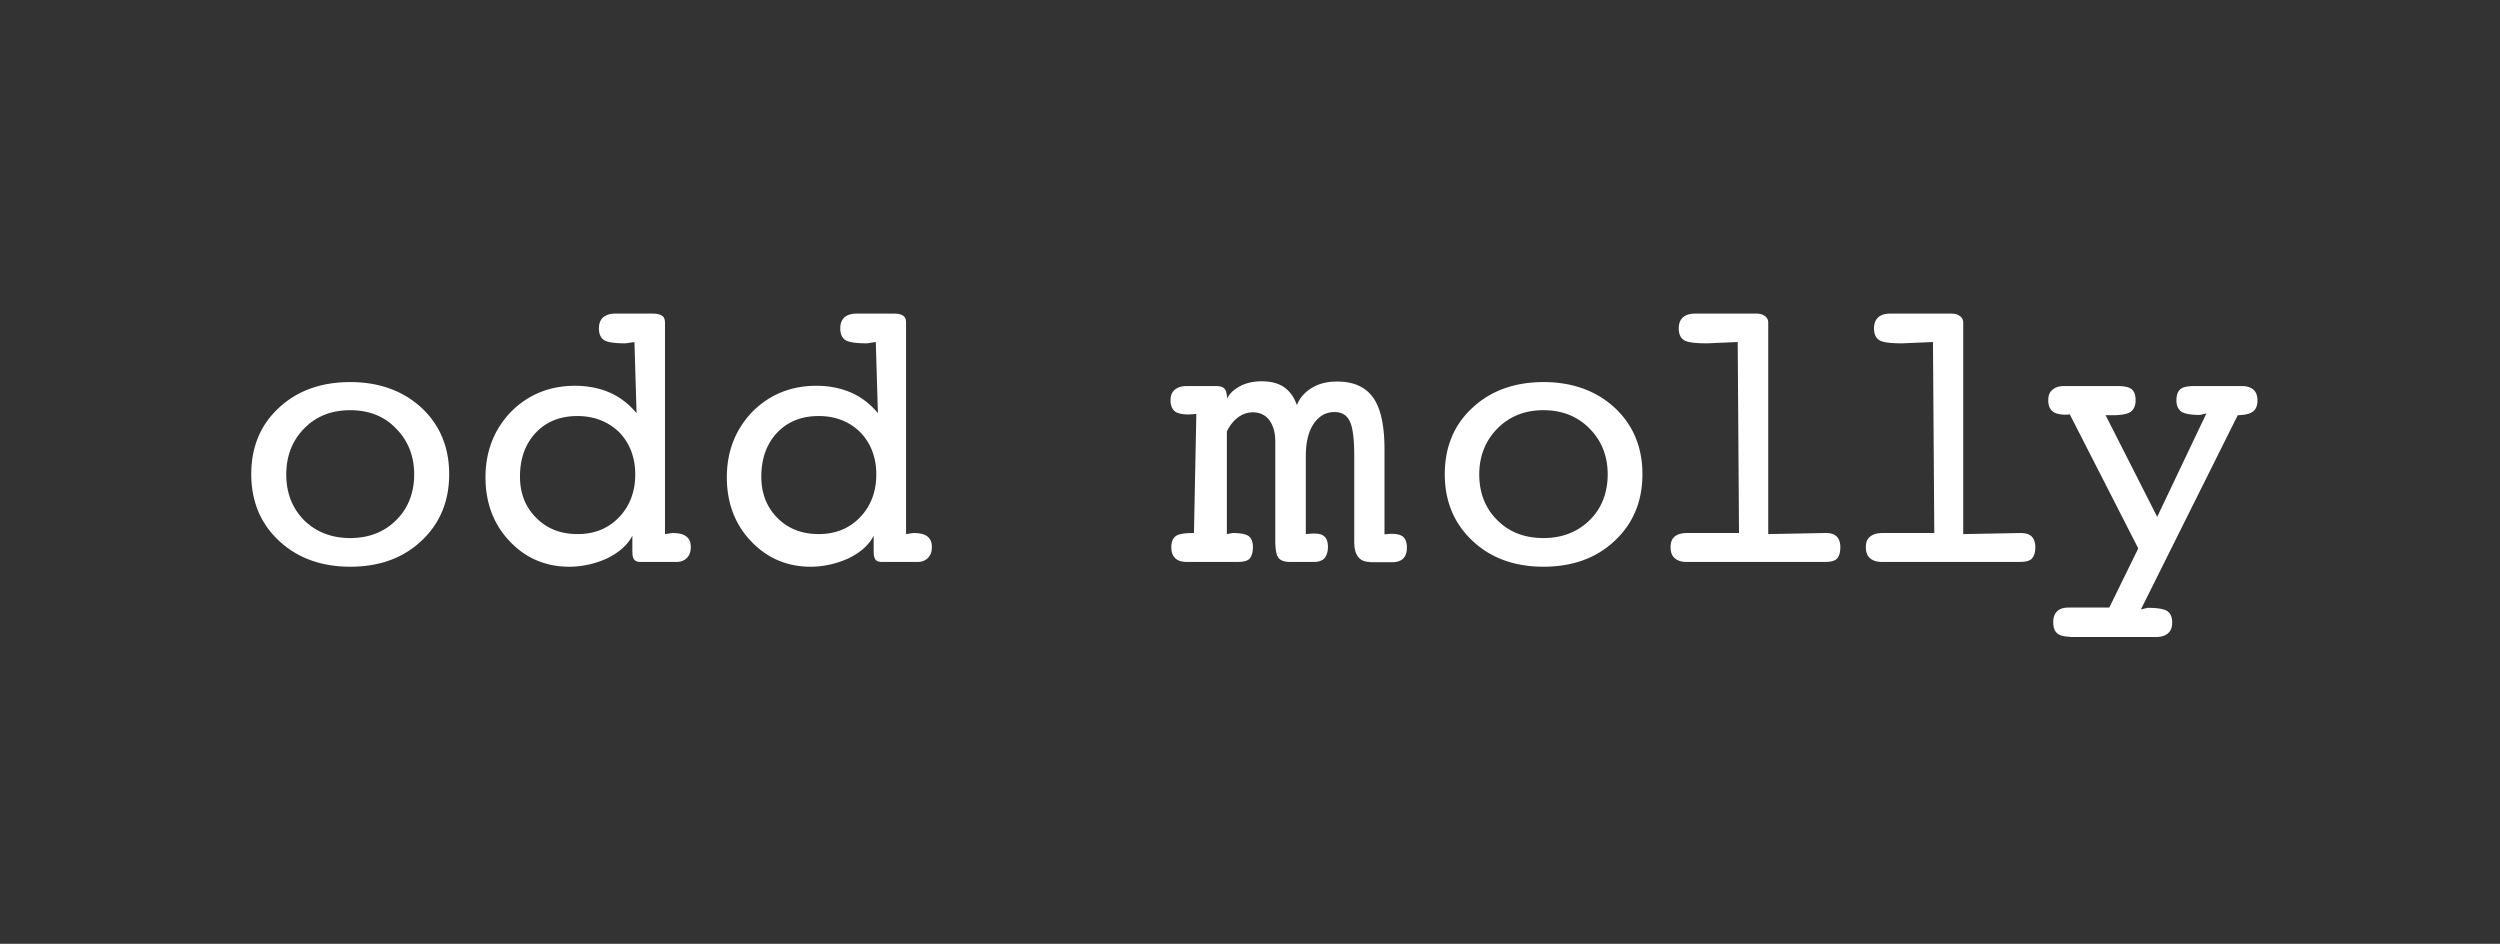<svg width="249" height="94" xmlns="http://www.w3.org/2000/svg"><rect width="100%" height="100%" fill="#333333" stroke="none"/><path d="M34.882 56.445c-2.883 0-5.269-.872-7.103-2.59-1.835-1.717-2.753-3.936-2.753-6.631 0-2.696.918-4.915 2.753-6.606 1.808-1.691 4.193-2.563 7.103-2.563 2.883 0 5.269.872 7.104 2.563 1.834 1.717 2.752 3.937 2.752 6.606 0 2.695-.918 4.914-2.752 6.632-1.81 1.717-4.194 2.59-7.104 2.59m0-15.59c-1.861 0-3.408.607-4.587 1.823-1.18 1.189-1.783 2.748-1.783 4.571 0 1.85.603 3.382 1.783 4.571 1.18 1.163 2.726 1.77 4.587 1.77 1.861 0 3.408-.607 4.587-1.796 1.18-1.163 1.783-2.722 1.783-4.545s-.603-3.356-1.809-4.571c-1.153-1.216-2.7-1.823-4.561-1.823M56.69 56.445c-2.358 0-4.377-.872-5.95-2.563-1.598-1.69-2.385-3.831-2.385-6.341 0-2.59.865-4.783 2.543-6.527 1.704-1.717 3.853-2.59 6.37-2.59 1.284 0 2.463.239 3.486.688 1.022.449 1.913 1.162 2.647 2.034l-.21-7.081-.865.132c-1.127 0-1.808-.106-2.15-.317-.34-.211-.523-.608-.523-1.163 0-.475.13-.845.42-1.11.287-.237.68-.37 1.179-.37h3.8c.394 0 .682.08.892.212.21.132.288.397.288.687v21.06l.734-.107c.629 0 1.1.106 1.39.344.314.238.445.581.445 1.057 0 .475-.131.819-.393 1.083-.263.264-.603.397-1.023.397h-3.59c-.29 0-.499-.08-.63-.238-.13-.159-.183-.423-.183-.846v-1.532c-.525 1.03-1.494 1.77-2.595 2.298-1.154.502-2.386.793-3.696.793m.812-15.008c-1.704 0-3.093.555-4.141 1.665-1.049 1.11-1.573 2.59-1.573 4.36 0 1.69.55 3.064 1.625 4.121 1.075 1.084 2.438 1.612 4.115 1.612 1.678 0 3.041-.555 4.116-1.665 1.075-1.11 1.625-2.563 1.625-4.28 0-1.691-.55-3.118-1.599-4.201-1.1-1.057-2.49-1.612-4.168-1.612m23.224 15.008c-2.359 0-4.35-.872-5.95-2.563-1.599-1.69-2.385-3.831-2.385-6.341 0-2.59.865-4.783 2.542-6.527 1.704-1.717 3.854-2.59 6.37-2.59 1.284 0 2.464.239 3.486.688 1.023.449 1.914 1.162 2.648 2.034l-.21-7.081-.865.132c-1.127 0-1.809-.106-2.15-.317-.34-.211-.524-.608-.524-1.163 0-.475.131-.845.42-1.11.262-.237.681-.37 1.18-.37h3.8c.393 0 .682.08.865.212.21.132.288.397.288.687v21.06l.734-.107c.63 0 1.101.106 1.39.344.314.238.445.581.445 1.057 0 .475-.13.819-.393 1.083-.262.264-.603.397-1.022.397H87.83c-.288 0-.524-.08-.63-.238-.13-.159-.183-.423-.183-.846v-1.532c-.524 1.03-1.468 1.77-2.595 2.298-1.153.502-2.385.793-3.696.793m.813-15.008c-1.704 0-3.093.555-4.142 1.665-1.048 1.11-1.572 2.59-1.572 4.36 0 1.69.55 3.064 1.599 4.121 1.074 1.084 2.464 1.612 4.115 1.612 1.678 0 3.04-.555 4.115-1.665 1.075-1.11 1.625-2.563 1.625-4.28 0-1.691-.55-3.118-1.598-4.201-1.075-1.057-2.464-1.612-4.142-1.612m54.942 14.533c-.55 0-.944-.159-1.206-.503-.262-.317-.393-.819-.393-1.506v-8.56c0-1.718-.157-2.907-.472-3.488-.288-.582-.786-.872-1.494-.872-.865 0-1.546.396-2.07 1.162-.525.767-.787 1.85-.787 3.224v7.768c.315-.026.577-.053.786-.053.498 0 .813.08.996.238.289.211.42.581.42 1.11 0 .475-.131.845-.34 1.11-.237.237-.578.37-1.05.37h-2.359c-.576 0-.97-.133-1.18-.423-.209-.264-.314-.846-.314-1.691v-9.882c0-.899-.21-1.612-.603-2.14-.393-.503-.943-.767-1.625-.767a2.42 2.42 0 00-1.441.476c-.446.317-.84.792-1.154 1.427v10.225l.577-.106c.786 0 1.284.106 1.573.291.288.211.445.581.445 1.11 0 .555-.13.925-.34 1.162-.236.238-.656.318-1.285.318h-4.954c-.524 0-.917-.133-1.153-.37-.262-.238-.394-.608-.394-1.11 0-.529.158-.899.499-1.136.314-.185.89-.265 1.756-.265l.236-11.863c-.315.026-.603.052-.84.052-.576 0-.943-.105-1.205-.237-.34-.238-.524-.608-.524-1.163 0-.476.13-.82.42-1.057.261-.238.68-.37 1.205-.37h2.857c.446 0 .734.08.891.264.158.159.236.476.262.978.315-.634.866-1.03 1.468-1.321.577-.264 1.259-.396 1.993-.396.865 0 1.625.185 2.201.58.577.397 1.023 1.005 1.285 1.798.314-.82.943-1.427 1.625-1.797.708-.396 1.494-.555 2.385-.555 1.625 0 2.831.528 3.591 1.612.76 1.057 1.127 2.8 1.127 5.152v8.456c.289-.027.525-.053.734-.053.525 0 .84.105 1.049.238.288.21.446.58.446 1.11 0 .501-.105.845-.367 1.109-.236.238-.603.37-1.075.37h-2.202v-.026zm17.248.475c-2.884 0-5.269-.872-7.078-2.59-1.834-1.717-2.752-3.936-2.752-6.631 0-2.696.918-4.915 2.752-6.606 1.809-1.691 4.194-2.563 7.078-2.563 2.883 0 5.268.872 7.103 2.563 1.835 1.717 2.753 3.937 2.753 6.606 0 2.695-.918 4.914-2.753 6.632-1.808 1.717-4.194 2.59-7.103 2.59m0-15.59c-1.861 0-3.382.607-4.587 1.823-1.18 1.189-1.81 2.748-1.81 4.571 0 1.85.604 3.382 1.81 4.571 1.153 1.163 2.7 1.77 4.587 1.77 1.86 0 3.407-.607 4.613-1.796 1.18-1.163 1.783-2.722 1.783-4.545s-.603-3.356-1.81-4.571c-1.205-1.216-2.725-1.823-4.586-1.823m14.259 15.114c-.524 0-.917-.133-1.18-.37-.288-.238-.419-.608-.419-1.11 0-.476.131-.82.42-1.057.288-.238.707-.344 1.258-.344h5.137l-.13-19.024-3.041.132c-1.232 0-1.992-.106-2.307-.317-.34-.211-.524-.608-.524-1.163 0-.475.13-.845.42-1.11.261-.237.68-.37 1.179-.37h6.133c.367 0 .63.08.84.239.235.158.34.396.34.66v21.06l5.714-.107c.498 0 .865.106 1.101.344s.367.608.367 1.057c0 .555-.13.925-.34 1.162-.263.238-.656.318-1.259.318h-13.709zm19.45 0c-.498 0-.918-.133-1.18-.37-.288-.238-.42-.608-.42-1.11 0-.476.132-.82.446-1.057.289-.238.708-.344 1.232-.344h5.138l-.131-19.024-3.04.132c-1.233 0-1.993-.106-2.307-.317-.341-.211-.525-.608-.525-1.163 0-.475.131-.845.42-1.11.262-.237.655-.37 1.18-.37h6.107c.367 0 .629.08.839.239a.76.76 0 01.34.66v21.06l5.688-.107c.498 0 .892.106 1.128.344.235.238.367.608.367 1.057 0 .555-.132.925-.367 1.162-.236.238-.656.318-1.285.318h-13.63zm18.742 7.45c-.603 0-1.049-.131-1.285-.343-.262-.211-.393-.581-.393-1.11 0-.475.131-.845.393-1.083.262-.264.655-.37 1.153-.37h4.037l2.884-5.892-6.816-13.344c-.13 0-.288.027-.42.027-.523 0-.969-.106-1.205-.264-.34-.238-.524-.608-.524-1.163 0-.476.131-.82.42-1.057.261-.238.655-.37 1.179-.37h5.242c.734 0 1.206.106 1.468.317.262.212.393.582.393 1.11 0 .529-.183.925-.524 1.163-.34.211-.917.317-1.782.317h-.682l5.138 10.12 4.902-10.305-.63.158c-.865 0-1.467-.105-1.808-.29-.367-.238-.55-.634-.55-1.163 0-.502.13-.898.393-1.11.262-.238.76-.317 1.494-.317h4.587c.55 0 .943.132 1.206.37.262.238.393.608.393 1.057 0 .529-.158.898-.446 1.11-.314.238-.786.343-1.52.37l-9.646 19.341.681-.158c.944 0 1.547.105 1.887.29.367.212.55.608.55 1.163 0 .476-.13.845-.418 1.083-.263.238-.656.37-1.18.37h-8.571v-.026z" fill="#FFF"/></svg>